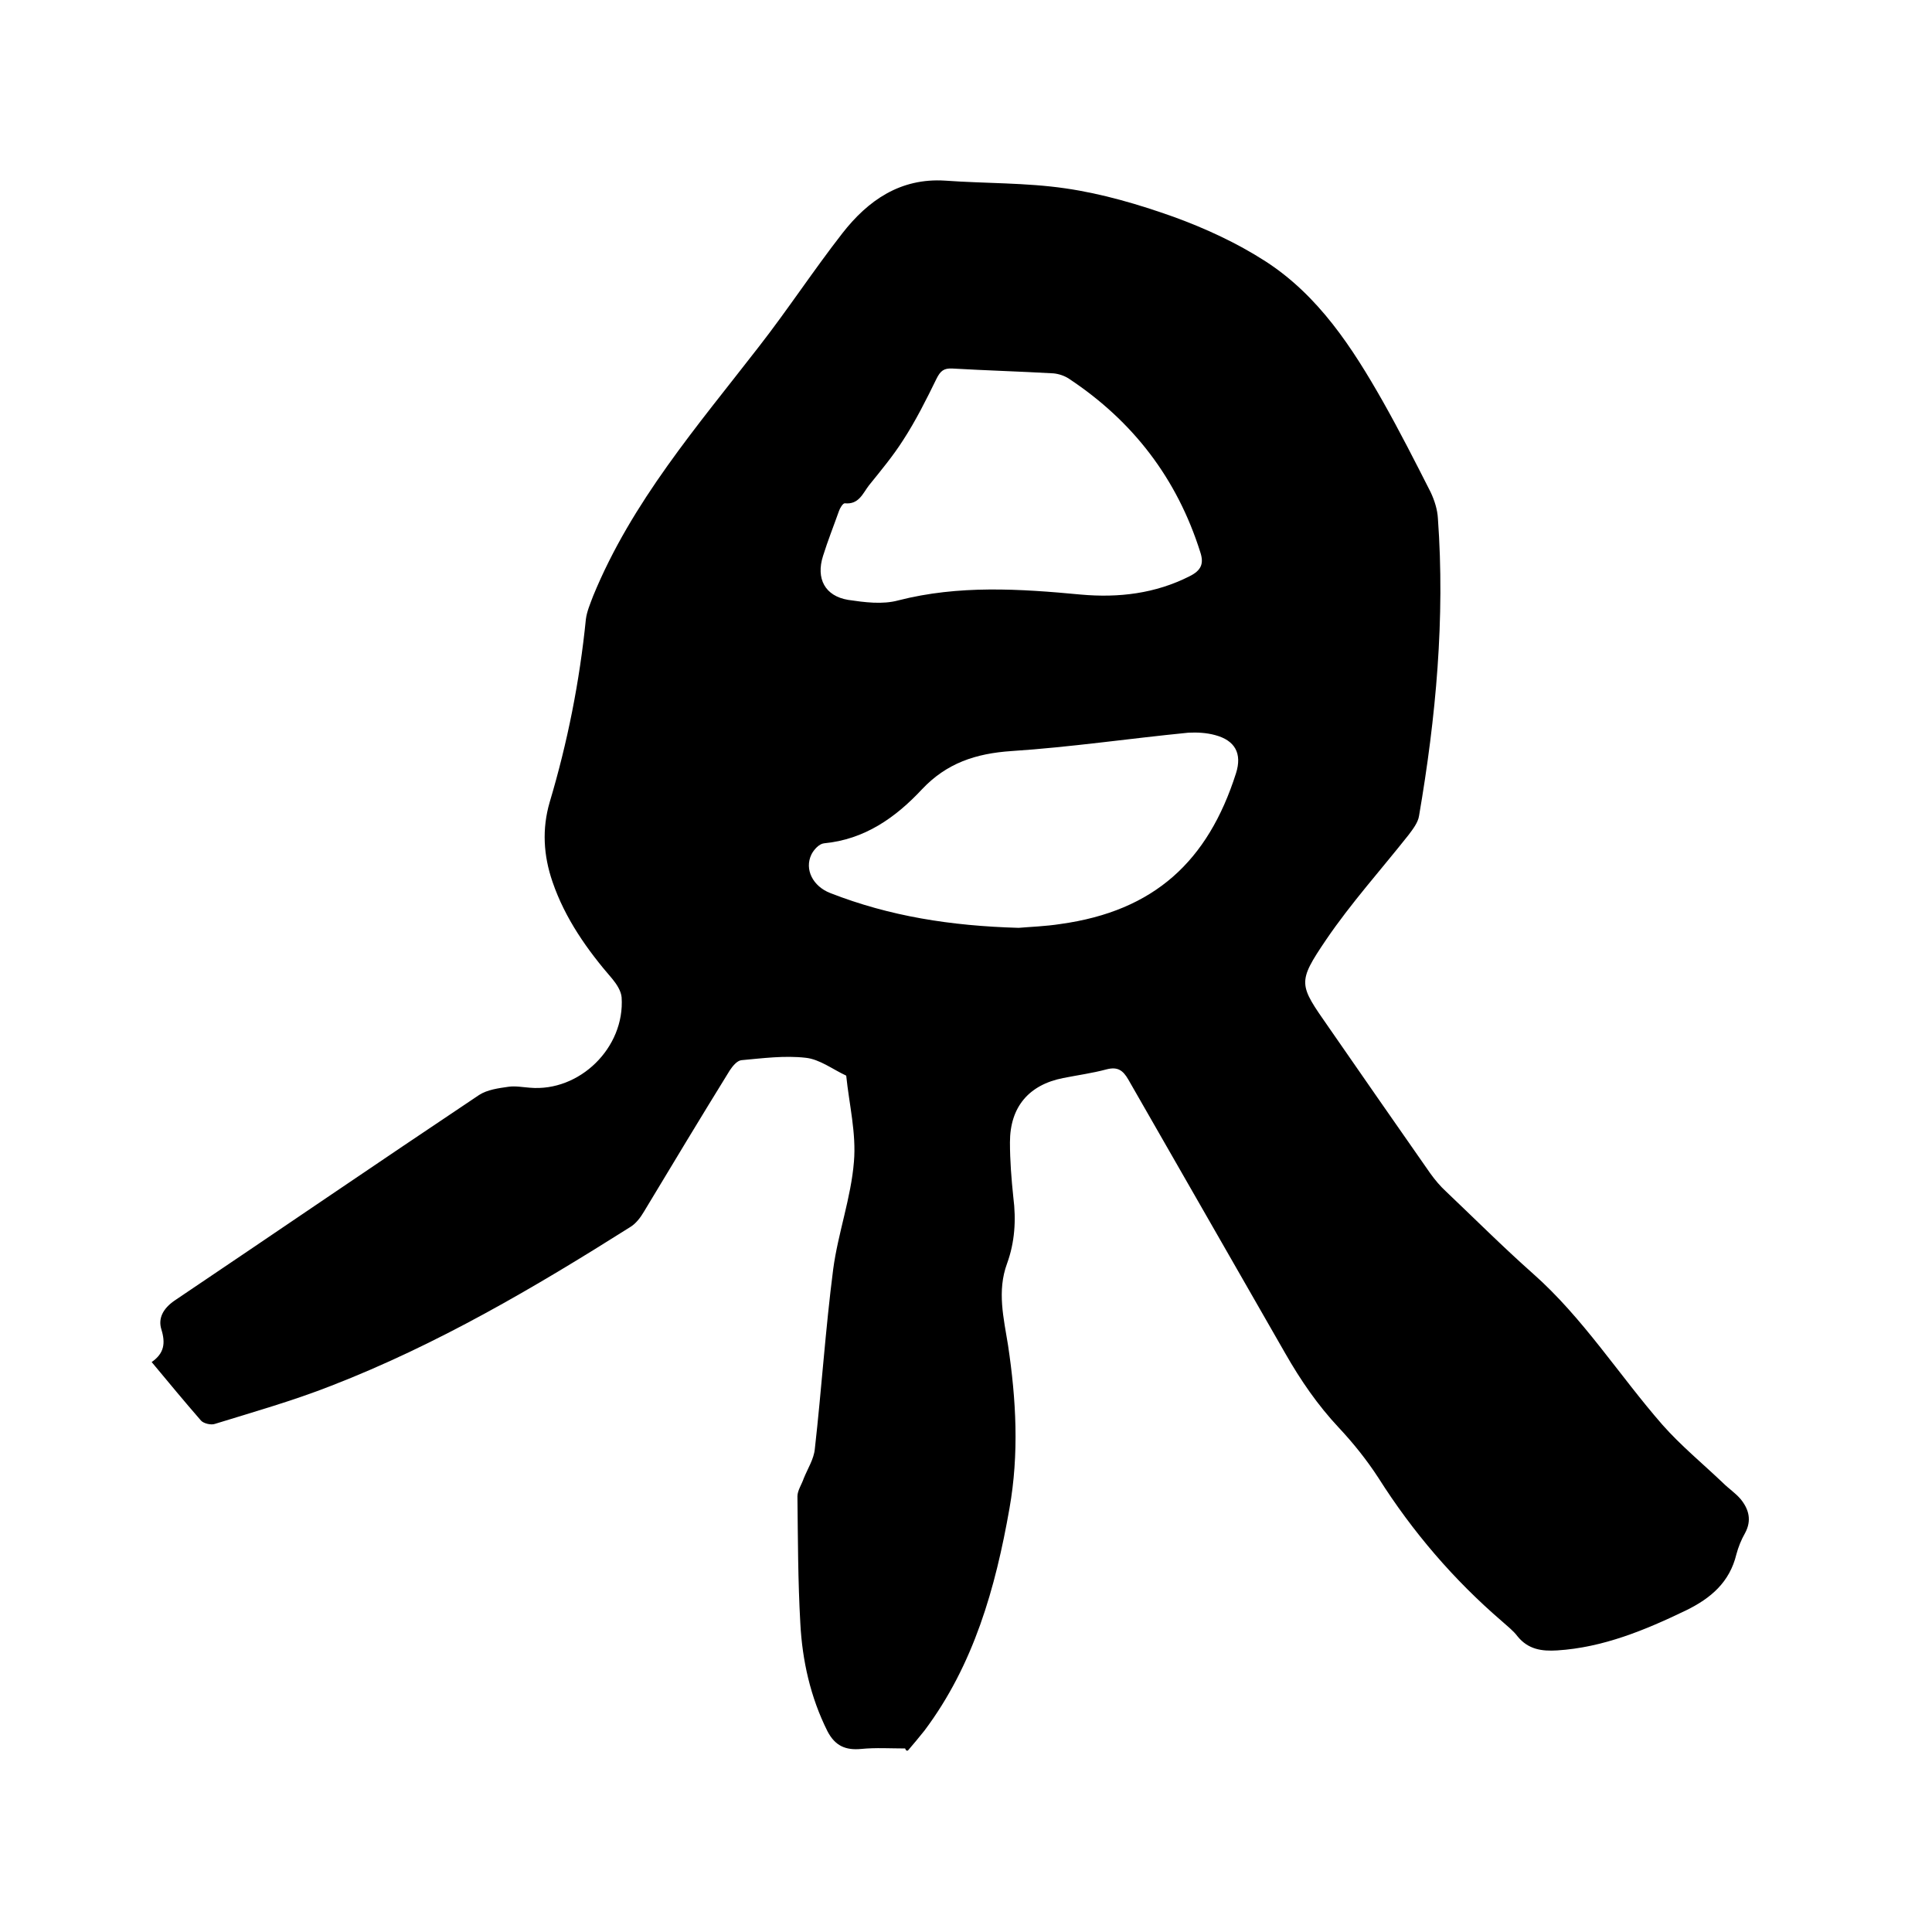 <svg enable-background="new 0 0 400 400" viewBox="0 0 400 400" xmlns="http://www.w3.org/2000/svg"><path d="m187.4 362c-3 0-6.1-.2-9.1.1-3.2.3-5.4-.6-7-3.7-3.5-7-5.2-14.6-5.6-22.3-.5-8.8-.5-17.6-.6-26.3 0-1.2.9-2.5 1.3-3.7.8-2 2.1-4 2.3-6.1 1.4-12.4 2.2-24.8 3.8-37.2 1-7.5 3.7-14.8 4.3-22.3.5-5.9-1-11.9-1.6-17.8-2.8-1.3-5.5-3.4-8.4-3.7-4.4-.5-8.9.1-13.3.5-.9.1-1.8 1.2-2.4 2.1-6 9.7-11.9 19.5-17.8 29.3-.7 1.2-1.7 2.5-2.9 3.2-19.8 12.5-39.9 24.3-61.8 32.8-7.9 3.1-16 5.4-24.1 7.9-.8.3-2.4-.1-2.9-.7-3.4-3.9-6.7-7.9-10.2-12.1 2.6-1.8 2.9-3.9 2-6.8-.7-2.3.4-4.3 2.7-5.9 21.1-14.2 42-28.5 63.1-42.6 1.7-1.1 4-1.4 6.1-1.7 1.4-.2 3 .1 4.4.2 10.3.9 19.7-8.3 19-18.7-.1-1.3-1-2.7-1.9-3.8-5.2-6-9.8-12.5-12.4-20.1-1.9-5.5-2.2-11-.6-16.5 3.7-12.4 6.2-25 7.5-37.9.2-1.6.9-3.2 1.5-4.8 8-19.5 21.6-35.2 34.3-51.6 6-7.7 11.3-15.8 17.3-23.5 5.3-6.8 12-11.5 21.3-10.9 8.3.6 16.7.4 24.9 1.6 7.6 1.1 15.1 3.3 22.4 5.9 6.6 2.4 13.1 5.4 19 9.2 11 7.1 18 17.9 24.3 29 3.5 6.2 6.7 12.5 9.9 18.8.8 1.7 1.4 3.6 1.5 5.4 1.5 20.7-.4 41.2-3.9 61.6-.2 1.4-1.3 2.8-2.2 4-5.7 7.2-11.9 14.1-17 21.6-6.1 9-5.7 9.3.5 18.2 7 10.1 14 20.2 21 30.2 1 1.4 2.1 2.7 3.3 3.8 6 5.7 11.8 11.5 18 17 10.4 9.2 17.8 21 26.8 31.3 3.8 4.3 8.3 8 12.5 12 1.2 1.2 2.6 2.1 3.7 3.4 1.7 2.1 2.3 4.4.9 7-.8 1.4-1.4 2.9-1.8 4.4-1.4 5.8-5.3 9.1-10.4 11.6-8.5 4.1-17.2 7.7-26.7 8.3-3.2.2-6-.2-8.2-2.9-.9-1.2-2.1-2.1-3.2-3.1-10-8.6-18.5-18.5-25.6-29.7-2.4-3.7-5.2-7.2-8.2-10.4-4.4-4.7-7.9-9.8-11.1-15.4-10.8-18.9-21.7-37.8-32.5-56.7-1.1-1.9-2.2-2.7-4.5-2.1-3 .8-6 1.2-9 1.8-7.1 1.4-11 6-11 13.3 0 3.8.3 7.6.7 11.4.6 4.7.3 9.3-1.3 13.7-2.1 5.7-.7 11.3.2 16.9 1.7 11.3 2.3 22.5.3 33.8-2.9 16.5-7.4 32.4-17.6 46-1.1 1.4-2.3 2.8-3.4 4.1-.3.2-.5-.1-.6-.4zm36.4-238.9c7.8.7 15.4-.2 22.5-3.8 2.4-1.2 3-2.6 2.2-5-4.8-15.2-13.9-27.1-27.2-35.9-.9-.6-2.1-1-3.2-1.1-7-.4-14-.6-20.9-1-1.8-.1-2.5.5-3.3 2.1-2.1 4.3-4.3 8.7-6.9 12.7-2.1 3.3-4.6 6.3-7.1 9.4-1.3 1.7-2.1 4-5 3.7-.4 0-1 1-1.2 1.6-1.1 3.1-2.3 6.1-3.3 9.3-1.5 4.7.4 8.3 5.2 9.1 3.4.5 7.1 1 10.4.1 12.5-3.2 25.1-2.4 37.8-1.2zm-12.9 69c2.2-.2 5.5-.3 8.7-.8 19.4-2.7 30.5-13 36.3-31.2 1.3-4.1-.2-6.8-4.3-7.9-1.8-.5-3.8-.6-5.6-.5-12.2 1.2-24.4 3-36.6 3.8-7.4.5-13.4 2.5-18.5 7.9-5.5 5.9-11.9 10.4-20.3 11.2-1 .1-2.1 1.3-2.6 2.3-1.5 3.1.3 6.6 3.9 8 12.3 4.8 24.9 6.8 39 7.2z"/></svg>